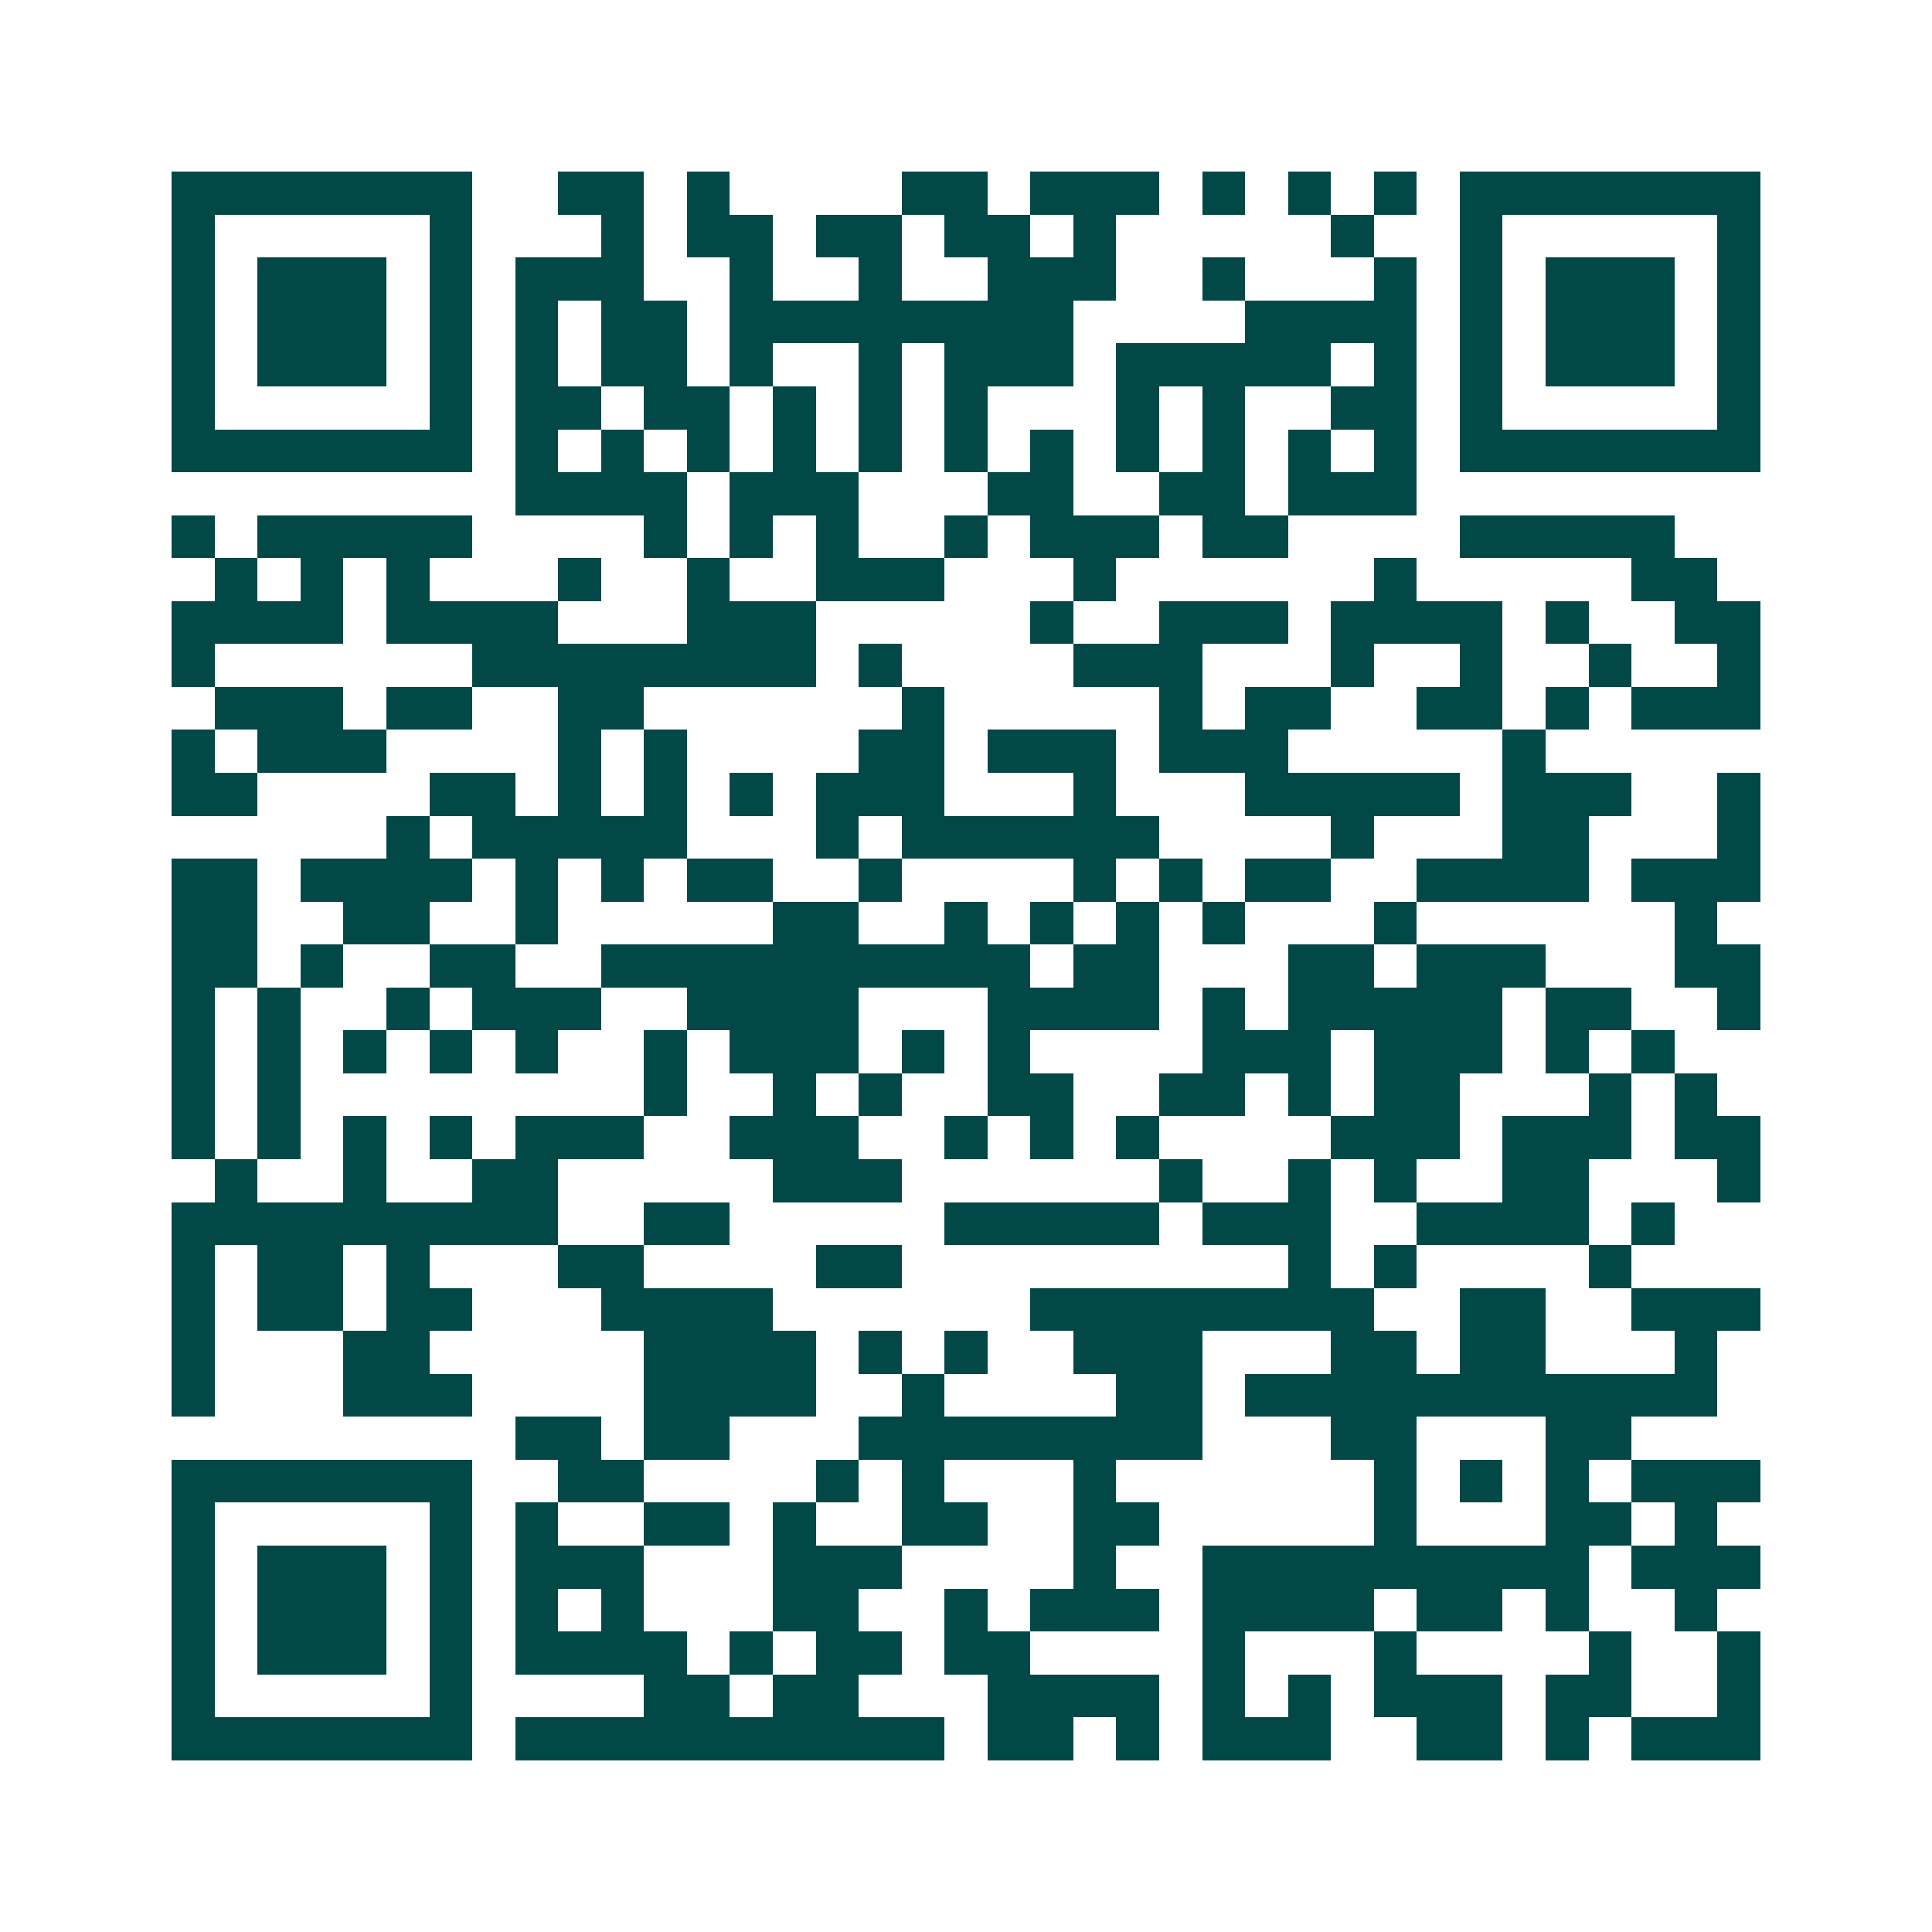 <svg xmlns="http://www.w3.org/2000/svg" width="200" height="200" viewBox="0 0 45 45" shape-rendering="crispEdges"><path fill="#ffffff" d="M0 0h45v45H0z"/><path stroke="#014847" d="M4 4.5h7m2 0h2m1 0h1m4 0h2m1 0h3m1 0h1m1 0h1m1 0h1m1 0h7M4 5.5h1m5 0h1m3 0h1m1 0h2m1 0h2m1 0h2m1 0h1m5 0h1m2 0h1m5 0h1M4 6.5h1m1 0h3m1 0h1m1 0h3m2 0h1m2 0h1m2 0h3m2 0h1m3 0h1m1 0h1m1 0h3m1 0h1M4 7.5h1m1 0h3m1 0h1m1 0h1m1 0h2m1 0h8m4 0h4m1 0h1m1 0h3m1 0h1M4 8.5h1m1 0h3m1 0h1m1 0h1m1 0h2m1 0h1m2 0h1m1 0h3m1 0h5m1 0h1m1 0h1m1 0h3m1 0h1M4 9.5h1m5 0h1m1 0h2m1 0h2m1 0h1m1 0h1m1 0h1m3 0h1m1 0h1m2 0h2m1 0h1m5 0h1M4 10.5h7m1 0h1m1 0h1m1 0h1m1 0h1m1 0h1m1 0h1m1 0h1m1 0h1m1 0h1m1 0h1m1 0h1m1 0h7M12 11.5h4m1 0h3m3 0h2m2 0h2m1 0h3M4 12.5h1m1 0h5m4 0h1m1 0h1m1 0h1m2 0h1m1 0h3m1 0h2m4 0h5M5 13.5h1m1 0h1m1 0h1m3 0h1m2 0h1m2 0h3m3 0h1m6 0h1m5 0h2M4 14.5h4m1 0h4m3 0h3m5 0h1m2 0h3m1 0h4m1 0h1m2 0h2M4 15.5h1m6 0h8m1 0h1m4 0h3m3 0h1m2 0h1m2 0h1m2 0h1M5 16.5h3m1 0h2m2 0h2m6 0h1m5 0h1m1 0h2m2 0h2m1 0h1m1 0h3M4 17.5h1m1 0h3m4 0h1m1 0h1m4 0h2m1 0h3m1 0h3m5 0h1M4 18.5h2m4 0h2m1 0h1m1 0h1m1 0h1m1 0h3m3 0h1m3 0h5m1 0h3m2 0h1M9 19.5h1m1 0h5m3 0h1m1 0h6m4 0h1m3 0h2m3 0h1M4 20.5h2m1 0h4m1 0h1m1 0h1m1 0h2m2 0h1m4 0h1m1 0h1m1 0h2m2 0h4m1 0h3M4 21.5h2m2 0h2m2 0h1m5 0h2m2 0h1m1 0h1m1 0h1m1 0h1m3 0h1m6 0h1M4 22.5h2m1 0h1m2 0h2m2 0h10m1 0h2m3 0h2m1 0h3m3 0h2M4 23.5h1m1 0h1m2 0h1m1 0h3m2 0h4m3 0h4m1 0h1m1 0h5m1 0h2m2 0h1M4 24.5h1m1 0h1m1 0h1m1 0h1m1 0h1m2 0h1m1 0h3m1 0h1m1 0h1m4 0h3m1 0h3m1 0h1m1 0h1M4 25.5h1m1 0h1m8 0h1m2 0h1m1 0h1m2 0h2m2 0h2m1 0h1m1 0h2m3 0h1m1 0h1M4 26.5h1m1 0h1m1 0h1m1 0h1m1 0h3m2 0h3m2 0h1m1 0h1m1 0h1m4 0h3m1 0h3m1 0h2M5 27.5h1m2 0h1m2 0h2m5 0h3m6 0h1m2 0h1m1 0h1m2 0h2m3 0h1M4 28.5h9m2 0h2m5 0h5m1 0h3m2 0h4m1 0h1M4 29.5h1m1 0h2m1 0h1m3 0h2m4 0h2m9 0h1m1 0h1m4 0h1M4 30.5h1m1 0h2m1 0h2m3 0h4m6 0h8m2 0h2m2 0h3M4 31.5h1m3 0h2m5 0h4m1 0h1m1 0h1m2 0h3m3 0h2m1 0h2m3 0h1M4 32.5h1m3 0h3m4 0h4m2 0h1m4 0h2m1 0h11M12 33.5h2m1 0h2m3 0h8m3 0h2m3 0h2M4 34.5h7m2 0h2m4 0h1m1 0h1m3 0h1m6 0h1m1 0h1m1 0h1m1 0h3M4 35.5h1m5 0h1m1 0h1m2 0h2m1 0h1m2 0h2m2 0h2m5 0h1m3 0h2m1 0h1M4 36.5h1m1 0h3m1 0h1m1 0h3m3 0h3m4 0h1m2 0h9m1 0h3M4 37.5h1m1 0h3m1 0h1m1 0h1m1 0h1m3 0h2m2 0h1m1 0h3m1 0h4m1 0h2m1 0h1m2 0h1M4 38.5h1m1 0h3m1 0h1m1 0h4m1 0h1m1 0h2m1 0h2m4 0h1m3 0h1m4 0h1m2 0h1M4 39.5h1m5 0h1m4 0h2m1 0h2m3 0h4m1 0h1m1 0h1m1 0h3m1 0h2m2 0h1M4 40.5h7m1 0h10m1 0h2m1 0h1m1 0h3m2 0h2m1 0h1m1 0h3"/></svg>

